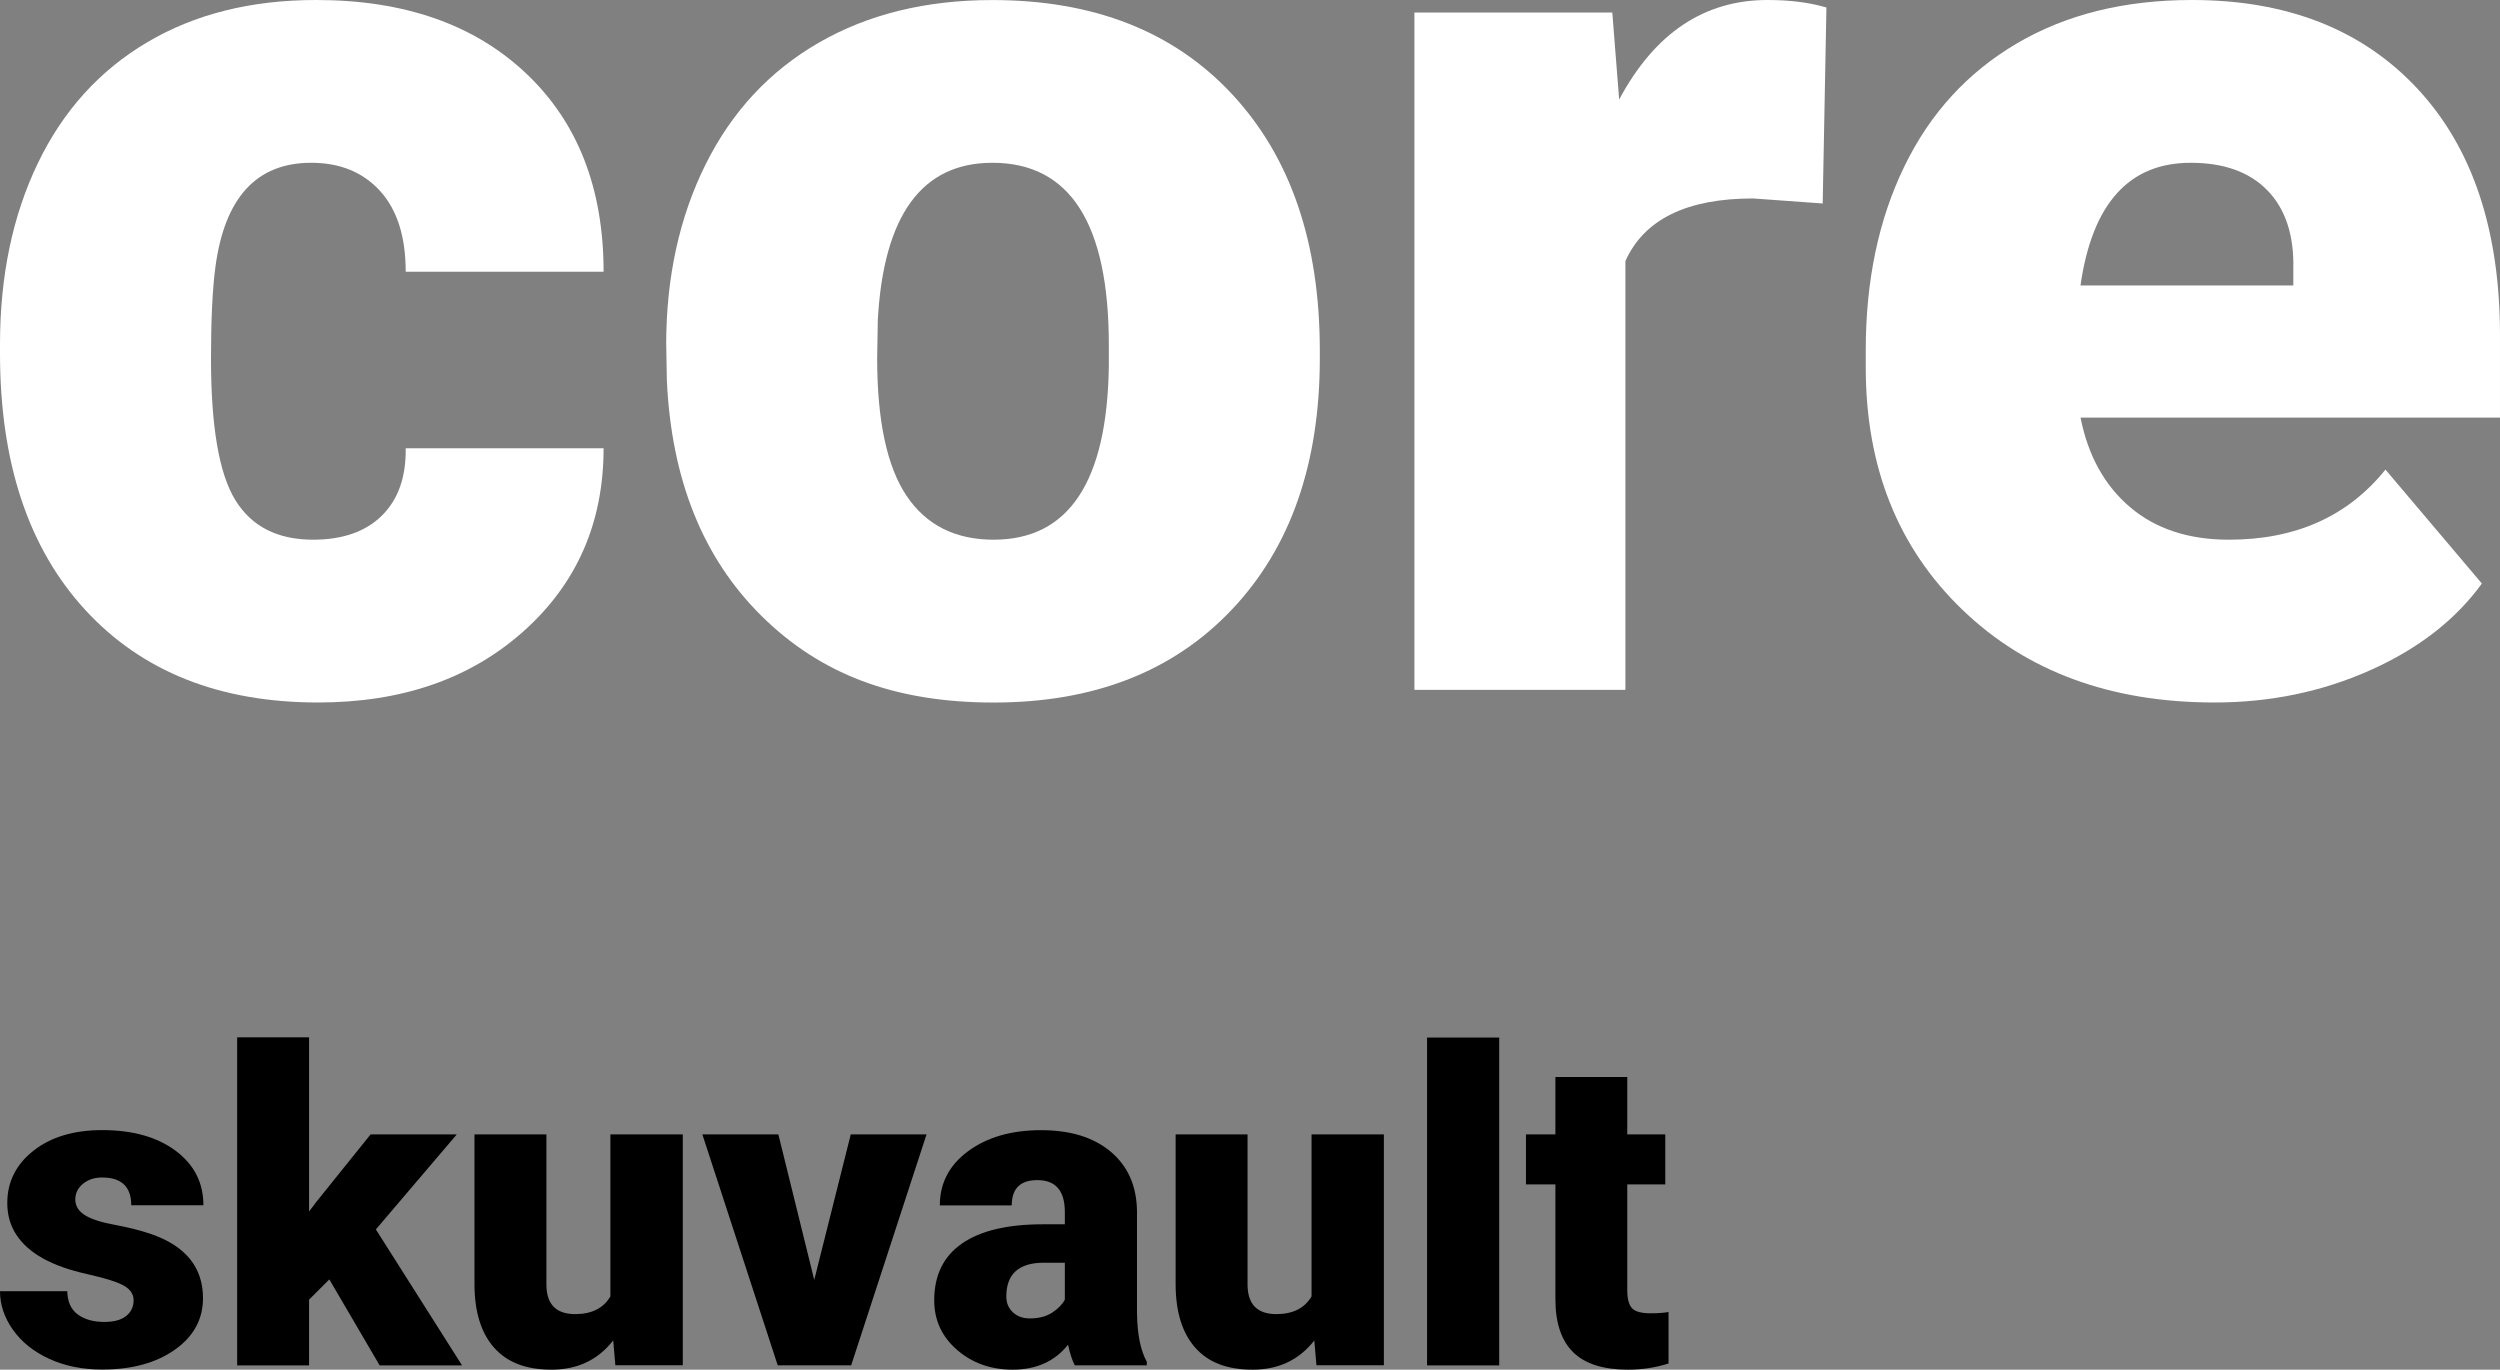 <?xml version="1.0" encoding="UTF-8"?>
<svg xmlns="http://www.w3.org/2000/svg" id="Layer_1" data-name="Layer 1" viewBox="0 0 428.94 235">
  <rect x="0" y="0" width="428.94" height="235" fill="#808080" stroke="none"/>
  <defs>
    <style>
      .cls-1, .cls-2 {
        stroke-width: 0px;
      }

      .cls-2 {
        fill: #fff;
      }
    </style>
  </defs>
  <g>
    <path class="cls-2" d="m53.71,92.6c5.08,0,9.02-1.38,11.82-4.14,2.79-2.76,4.15-6.61,4.08-11.55h33.95c0,12.75-4.57,23.2-13.7,31.37s-20.89,12.25-35.29,12.25c-16.9,0-30.22-5.3-39.96-15.9C4.87,94.03,0,79.35,0,60.59v-1.5c0-11.74,2.17-22.11,6.5-31.1,4.33-8.99,10.58-15.9,18.75-20.73C33.41,2.42,43.08,0,54.25,0c15.11,0,27.11,4.19,35.99,12.57,8.88,8.38,13.32,19.73,13.32,34.05h-33.95c0-6.02-1.47-10.63-4.4-13.86-2.94-3.22-6.87-4.83-11.82-4.83-9.38,0-14.86,5.98-16.44,17.94-.5,3.8-.75,9.02-.75,15.68,0,11.67,1.4,19.77,4.19,24.28,2.79,4.51,7.23,6.77,13.32,6.77Z"></path>
    <path class="cls-2" d="m114.3,59.19c0-11.6,2.26-21.93,6.77-30.99,4.51-9.06,10.99-16.02,19.44-20.89,8.45-4.87,18.37-7.3,29.76-7.3,17.4,0,31.12,5.39,41.14,16.17,10.03,10.78,15.04,25.44,15.04,43.99v1.29c0,18.12-5.03,32.5-15.09,43.13-10.06,10.63-23.69,15.95-40.87,15.95s-29.83-4.96-39.85-14.88c-10.03-9.92-15.43-23.36-16.22-40.34l-.11-6.12Zm36.2,2.26c0,10.74,1.68,18.62,5.05,23.63,3.37,5.01,8.34,7.52,14.93,7.52,12.89,0,19.48-9.92,19.77-29.76v-3.65c0-20.84-6.66-31.26-19.98-31.26-12.1,0-18.66,8.99-19.66,26.96l-.11,6.55Z"></path>
    <path class="cls-2" d="m312.71,34.91l-11.92-.86c-11.39,0-18.69,3.58-21.91,10.74v73.58h-36.2V2.15h33.95l1.18,14.93c6.09-11.39,14.57-17.08,25.46-17.08,3.87,0,7.23.43,10.1,1.29l-.64,33.62Z"></path>
    <path class="cls-2" d="m379.95,120.53c-17.83,0-32.26-5.32-43.29-15.95-11.03-10.63-16.54-24.47-16.54-41.52v-3.01c0-11.89,2.2-22.38,6.61-31.47,4.4-9.09,10.83-16.13,19.28-21.11,8.45-4.98,18.48-7.47,30.08-7.47,16.33,0,29.22,5.07,38.67,15.2,9.45,10.13,14.18,24.26,14.18,42.38v14.07h-71.97c1.29,6.52,4.12,11.64,8.49,15.36,4.37,3.72,10.03,5.59,16.97,5.59,11.46,0,20.41-4.01,26.86-12.03l16.54,19.55c-4.51,6.23-10.9,11.19-19.17,14.88-8.27,3.69-17.17,5.53-26.69,5.53Zm-4.08-92.6c-10.6,0-16.9,7.02-18.91,21.05h36.52v-2.79c.14-5.8-1.33-10.29-4.4-13.48-3.08-3.19-7.48-4.78-13.21-4.78Z"></path>
  </g>
  <g>
    <path class="cls-1" d="m22.93,223.13c0-1.05-.55-1.89-1.65-2.53-1.1-.63-3.19-1.29-6.26-1.98-3.08-.68-5.62-1.58-7.62-2.69-2-1.11-3.53-2.46-4.58-4.05-1.05-1.59-1.57-3.41-1.57-5.46,0-3.64,1.5-6.63,4.5-8.99,3-2.36,6.93-3.53,11.79-3.53,5.22,0,9.42,1.18,12.6,3.55,3.17,2.37,4.76,5.48,4.76,9.34h-12.38c0-3.17-1.67-4.76-5.02-4.76-1.29,0-2.38.36-3.26,1.08-.88.72-1.32,1.62-1.32,2.69s.54,1.99,1.61,2.67c1.07.68,2.79,1.25,5.15,1.68,2.36.44,4.42.96,6.21,1.57,5.96,2.05,8.94,5.73,8.94,11.02,0,3.61-1.61,6.56-4.82,8.83-3.21,2.27-7.37,3.41-12.47,3.41-3.39,0-6.42-.61-9.08-1.83-2.66-1.22-4.74-2.88-6.23-4.98-1.49-2.1-2.23-4.31-2.23-6.63h11.54c.05,1.83.66,3.17,1.83,4.01,1.17.84,2.67,1.26,4.5,1.26,1.69,0,2.95-.34,3.79-1.03.84-.68,1.26-1.57,1.26-2.67Z"></path>
    <path class="cls-1" d="m56.51,219.51l-3.48,3.48v11.28h-12.34v-56.29h12.34v29.88l1.25-1.65,9.3-11.57h14.79l-13.88,16.3,14.79,23.33h-14.14l-8.64-14.76Z"></path>
    <path class="cls-1" d="m105.21,229.98c-2.61,3.35-6.14,5.02-10.58,5.02s-7.63-1.26-9.87-3.79c-2.23-2.53-3.35-6.16-3.35-10.9v-25.67h12.34v25.74c0,3.39,1.65,5.09,4.94,5.09,2.83,0,4.85-1.01,6.04-3.04v-27.8h12.42v39.62h-11.57l-.37-4.28Z"></path>
    <path class="cls-1" d="m139.71,219.58l6.26-24.94h13l-12.93,39.62h-12.6l-12.93-39.62h13.04l6.15,24.94Z"></path>
    <path class="cls-1" d="m184.42,234.27c-.44-.81-.83-1.99-1.17-3.55-2.27,2.86-5.44,4.28-9.52,4.28-3.73,0-6.91-1.13-9.52-3.39-2.61-2.26-3.92-5.1-3.92-8.51,0-4.3,1.59-7.54,4.76-9.74,3.17-2.2,7.79-3.3,13.84-3.3h3.81v-2.1c0-3.66-1.57-5.48-4.72-5.48-2.93,0-4.39,1.45-4.39,4.34h-12.34c0-3.83,1.63-6.94,4.89-9.33,3.26-2.39,7.42-3.58,12.47-3.58s9.04,1.23,11.97,3.7c2.93,2.47,4.43,5.85,4.5,10.14v17.54c.05,3.64.61,6.42,1.68,8.35v.62h-12.34Zm-7.73-8.06c1.54,0,2.81-.33,3.83-.99,1.01-.66,1.74-1.4,2.18-2.23v-6.34h-3.59c-4.3,0-6.45,1.93-6.45,5.79,0,1.12.38,2.03,1.14,2.73.76.7,1.72,1.04,2.89,1.04Z"></path>
    <path class="cls-1" d="m225.51,229.98c-2.61,3.35-6.14,5.02-10.58,5.02s-7.64-1.26-9.87-3.79c-2.23-2.53-3.35-6.16-3.35-10.9v-25.67h12.34v25.74c0,3.39,1.65,5.09,4.94,5.09,2.83,0,4.85-1.01,6.04-3.04v-27.8h12.41v39.62h-11.57l-.37-4.28Z"></path>
    <path class="cls-1" d="m257.23,234.27h-12.38v-56.25h12.38v56.25Z"></path>
    <path class="cls-1" d="m279.2,184.79v9.85h6.52v8.57h-6.52v18.13c0,1.49.27,2.53.81,3.11.54.59,1.6.88,3.19.88,1.22,0,2.25-.07,3.08-.22v8.83c-2.22.71-4.54,1.06-6.96,1.06-4.25,0-7.39-1-9.41-3-2.03-2-3.04-5.04-3.04-9.12v-19.67h-5.05v-8.57h5.05v-9.85h12.34Z"></path>
  </g>
</svg>
